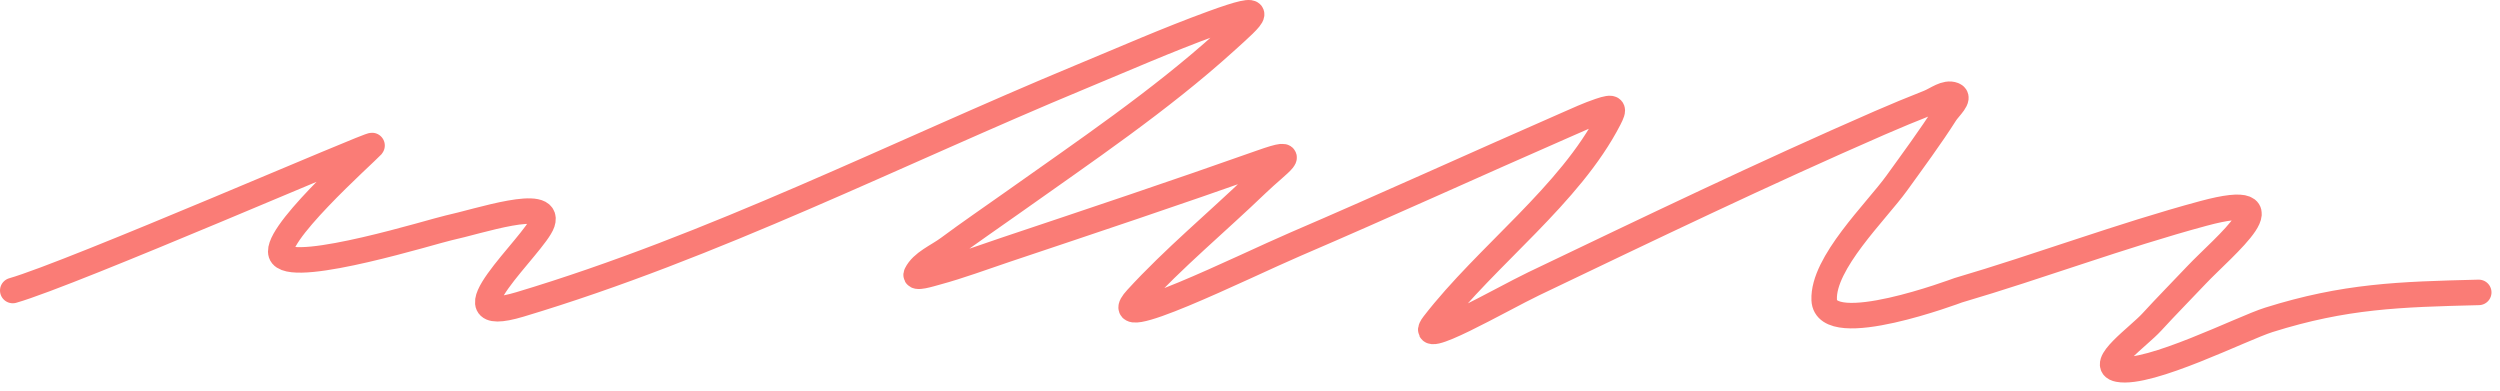 <?xml version="1.0" encoding="UTF-8"?> <svg xmlns="http://www.w3.org/2000/svg" width="147" height="23" viewBox="0 0 147 23" fill="none"><path d="M0.75 17.082C4.229 16.09 22.118 8.305 21.879 8.563C21.394 9.086 15.797 14.052 16.583 15.016C17.461 16.092 25.523 13.584 26.365 13.402C28.154 13.015 32.394 11.576 31.888 13.095C31.459 14.38 25.826 19.324 30.569 17.901C41.942 14.492 52.723 9.012 63.533 4.526C66.104 3.458 68.65 2.34 71.279 1.379C74.706 0.126 73.787 0.874 72.014 2.476C68.192 5.929 63.806 8.886 59.538 11.914C58.281 12.805 57.002 13.676 55.769 14.592C55.117 15.075 54.218 15.428 53.884 16.108C53.73 16.422 54.692 16.114 55.071 16.011C56.45 15.638 57.777 15.139 59.123 14.688C64.147 13.005 69.18 11.324 74.164 9.557C76.635 8.681 75.176 9.587 73.9 10.815C71.564 13.063 69 15.186 66.833 17.558C64.77 19.816 73.168 15.649 76.162 14.363C81.508 12.067 86.782 9.658 92.107 7.329C92.752 7.046 93.393 6.75 94.067 6.522C94.915 6.235 94.93 6.374 94.614 6.99C92.314 11.464 87.437 15.002 84.305 19.056C83.11 20.603 88.294 17.589 90.186 16.684C96.919 13.463 103.646 10.225 110.522 7.229C111.473 6.815 112.435 6.417 113.405 6.036C113.878 5.85 114.401 5.399 114.875 5.584C115.292 5.746 114.603 6.336 114.385 6.681C113.553 7.996 112.414 9.54 111.521 10.778C110.313 12.451 107.167 15.469 107.262 17.634C107.366 20.001 115.088 17.084 115.141 17.068C119.982 15.644 124.672 13.869 129.559 12.55C135.002 11.081 130.742 14.488 129.145 16.179C128.274 17.101 127.379 18.005 126.525 18.938C125.747 19.789 123.333 21.475 124.565 21.712C126.397 22.065 131.838 19.3 133.405 18.808C137.886 17.402 141.061 17.309 145.75 17.193" stroke="#FA7C76" stroke-width="1.5" stroke-linecap="round"></path></svg> 
